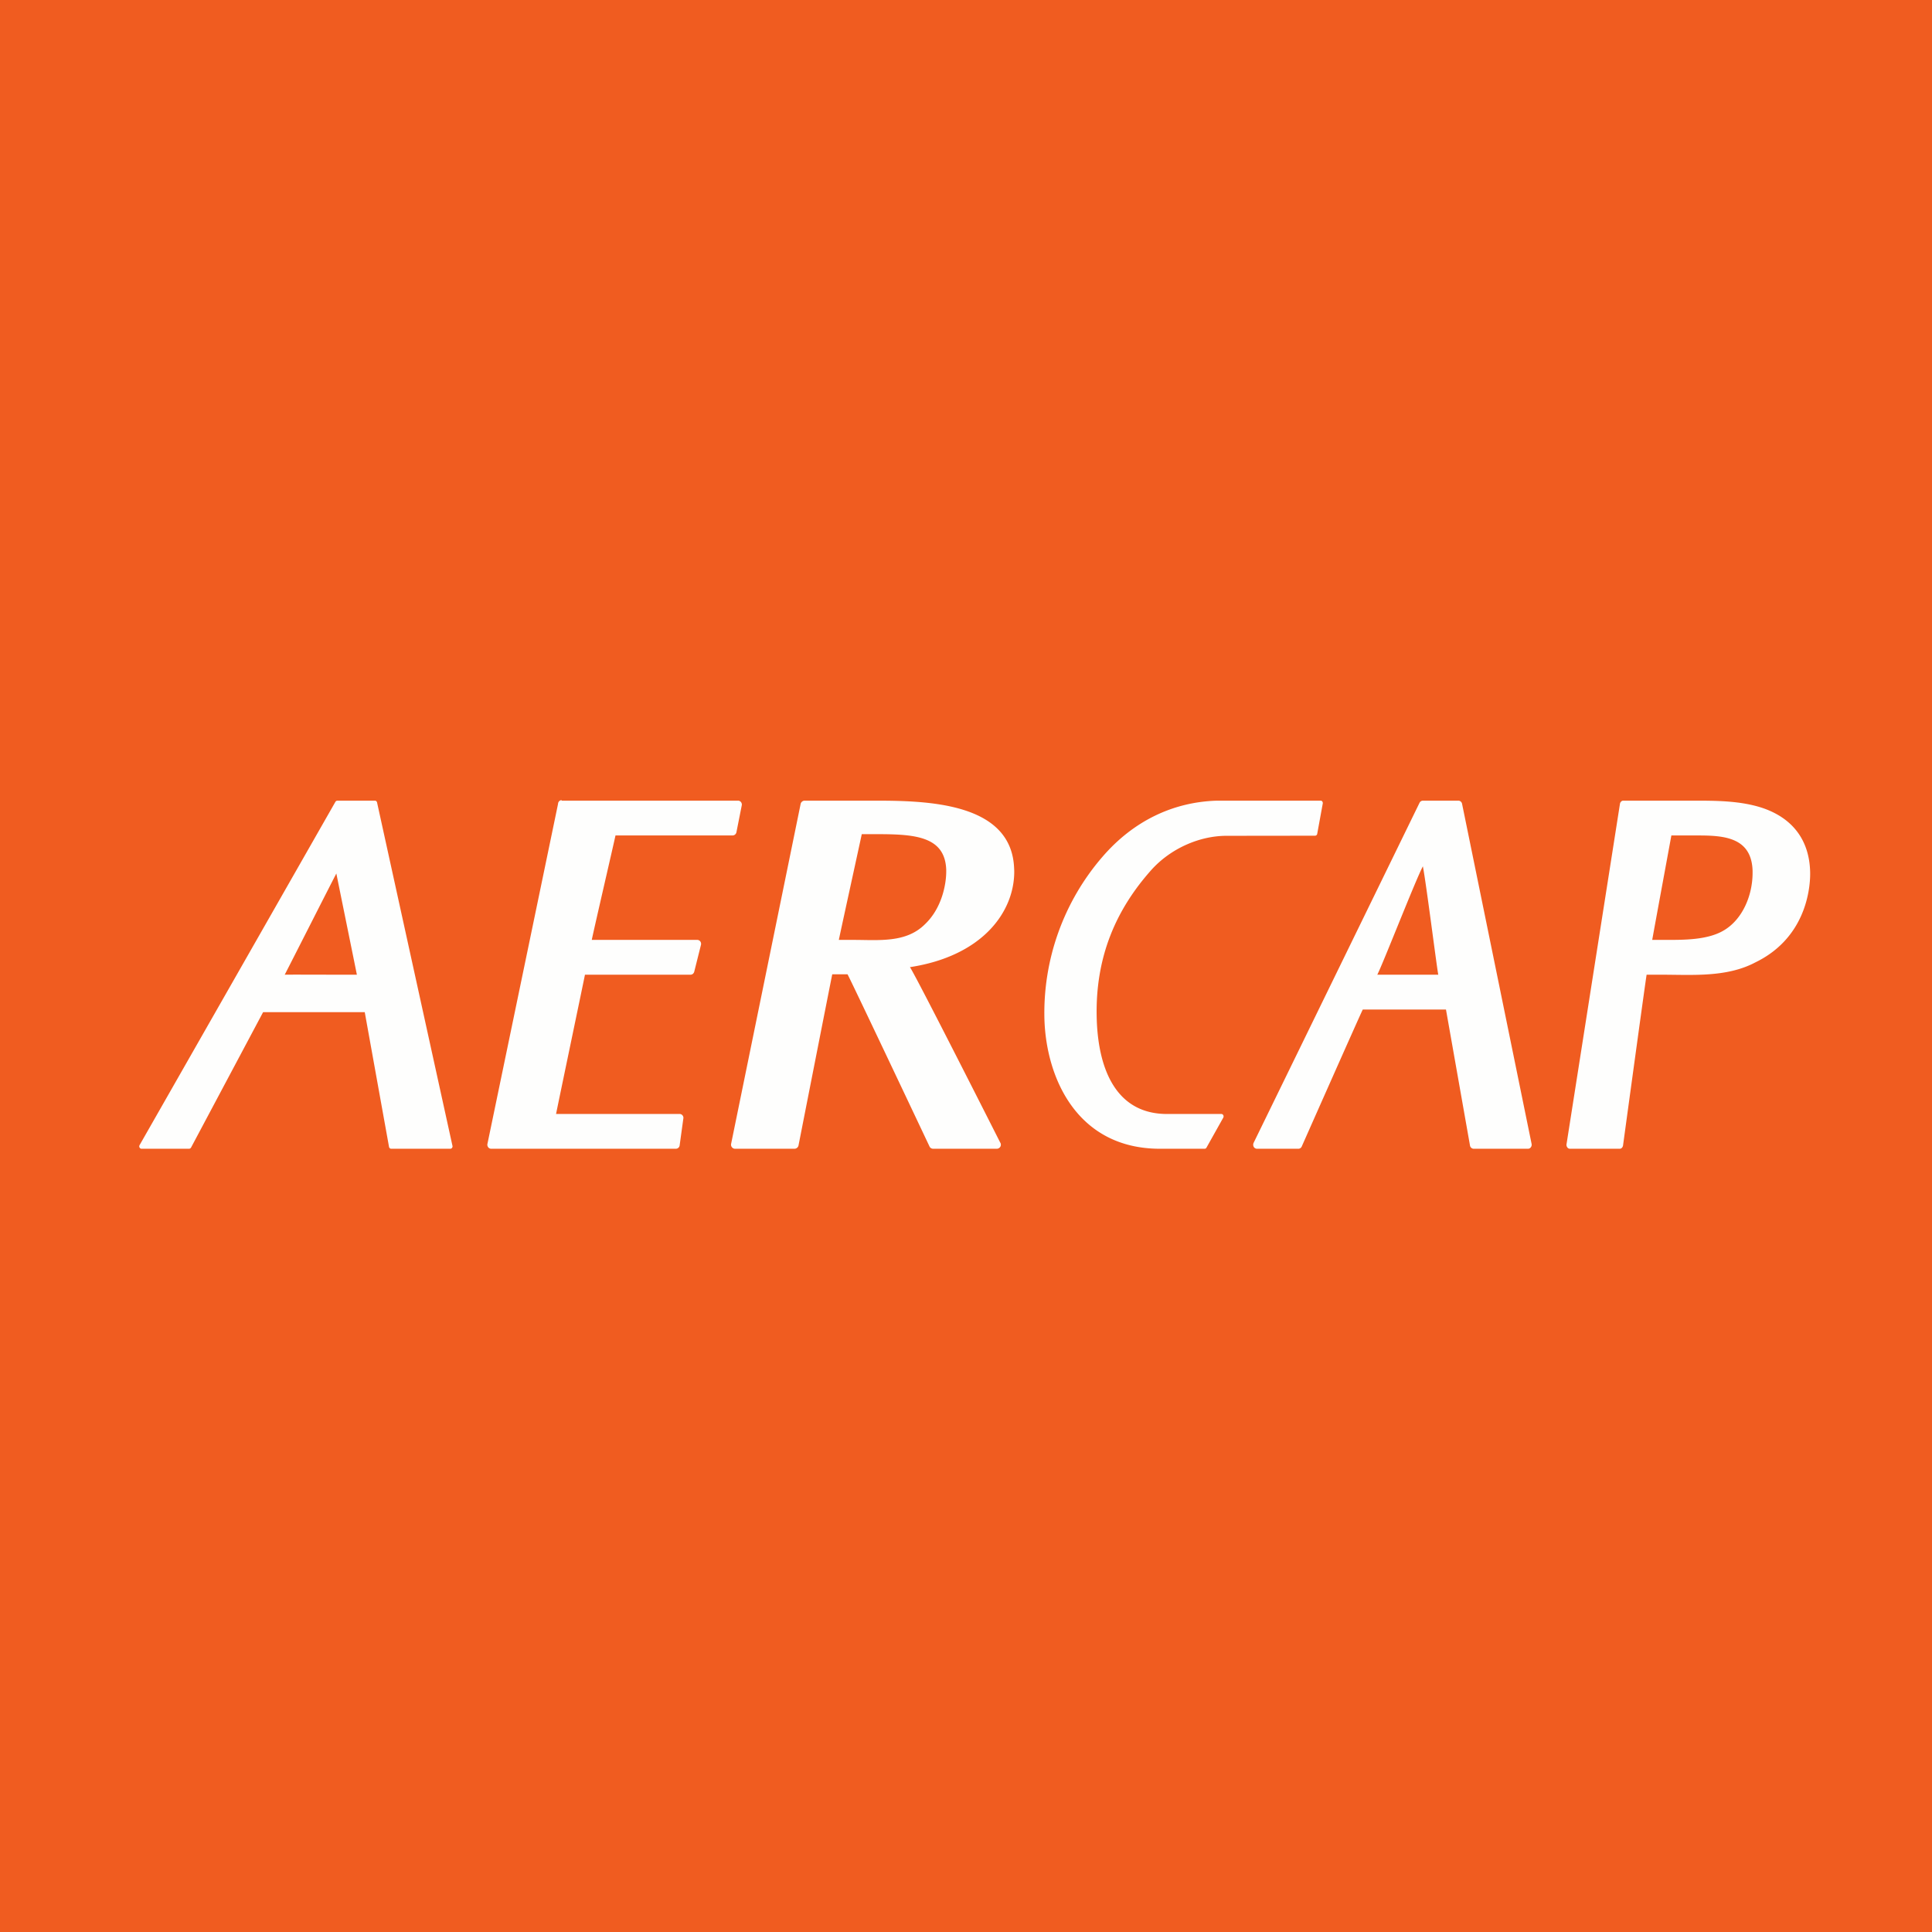 <svg xmlns="http://www.w3.org/2000/svg" viewBox="0 0 55.5 55.5"><path fill="#F05C20" d="M0 0h55.5v55.5H0Z"/><path fill="#FEFEFD" d="M16.128 22.985a.11.11 0 0 0-.097.107l-2.029 9.77a.12.12 0 0 0 .023.096c.02.027.052.042.085.042h5.305a.11.11 0 0 0 .108-.09l.106-.771a.11.11 0 0 0-.02-.095.11.11 0 0 0-.086-.044h-3.549c.048-.246.798-3.834.83-4h3.033c.053 0 .097-.04.108-.093l.193-.77.002-.021a.12.12 0 0 0-.025-.075.11.11 0 0 0-.085-.041H17c.047-.244.648-2.835.681-3h3.366a.114.114 0 0 0 .108-.092l.153-.771a.1.1 0 0 0 .003-.022.12.12 0 0 0-.025-.074A.11.11 0 0 0 21.2 23h-5.062ZM48.641 23h-2.01c-.046 0-.087.039-.095.092l-1.534 9.771a.12.12 0 0 0 .02.095.09.09 0 0 0 .077.042h1.43c.046 0 .085-.038.095-.091 0 0 .646-4.735.678-4.909h.427c.878 0 1.875.084 2.701-.356 1.543-.751 1.58-2.306 1.569-2.611-.026-.886-.488-1.513-1.336-1.812C50.023 23 49.29 23 48.642 23Zm.12 1c.752 0 1.556.045 1.585 1.015v.061c0 .642-.288 1.346-.845 1.662-.454.262-1.115.262-1.6.262h-.438c.042-.245.52-2.832.55-3zm-13.795-1c-1.278.037-2.416.593-3.295 1.612a6.86 6.86 0 0 0-1.668 4.671c.054 1.708.953 3.708 3.304 3.717h1.298a.06.06 0 0 0 .054-.034l.483-.862a.08.08 0 0 0 0-.067q-.02-.035-.054-.036h-1.564c-1.443 0-1.971-1.253-2.018-2.718-.058-1.836.595-3.192 1.551-4.273.577-.652 1.423-1 2.176-1l2.545-.003a.064.064 0 0 0 .061-.052l.16-.875a.08.08 0 0 0-.013-.055.06.06 0 0 0-.049-.025zM9.69 23a.07.07 0 0 0-.055.034l-5.626 9.863a.07.07 0 0 0 0 .067c.011.021.032.036.054.036h1.37a.07.07 0 0 0 .056-.036l2.069-3.888h2.92l.697 3.868c.006.032.032.056.063.056h1.698a.06.06 0 0 0 .05-.027q.019-.026.012-.056l-2.166-9.863a.065.065 0 0 0-.063-.054zm-.028 2.093c.062.308.562 2.764.59 2.907-.136.004-1.876-.006-2.073 0 .098-.185 1.338-2.632 1.483-2.907M23.117 23a.12.12 0 0 0-.117.092l-1.998 9.77a.117.117 0 0 0 .117.138h1.702a.12.12 0 0 0 .117-.092s.933-4.746.97-4.92h.438c.068.107 2.361 4.957 2.361 4.957.02.034.06.055.1.055h1.826a.12.12 0 0 0 .104-.06.1.1 0 0 0 .014-.054.1.1 0 0 0-.018-.064s-2.406-4.762-2.593-5.039c2.076-.318 2.996-1.578 2.996-2.745q0-.04-.003-.08C29.071 23.054 26.651 23 25.112 23zm2.105.963c1.088 0 1.924.075 1.96 1.02v.052c0 .371-.126 1.055-.611 1.515-.545.544-1.321.45-2.071.45h-.403c.05-.247.624-2.869.659-3.037zM40.874 23a.11.11 0 0 0-.093.057l-4.767 9.77a.13.13 0 0 0 0 .116.11.11 0 0 0 .096.057h1.187c.04 0 .075-.022.094-.057 0 0 1.697-3.83 1.757-3.943h2.39l.69 3.907a.11.11 0 0 0 .106.093h1.558a.1.1 0 0 0 .084-.043.12.12 0 0 0 .022-.096L42 23.089a.11.11 0 0 0-.107-.089zm0 1.885c.091.451.398 2.892.443 3.115h-1.752c.145-.272 1.094-2.707 1.31-3.115Z"/></svg>